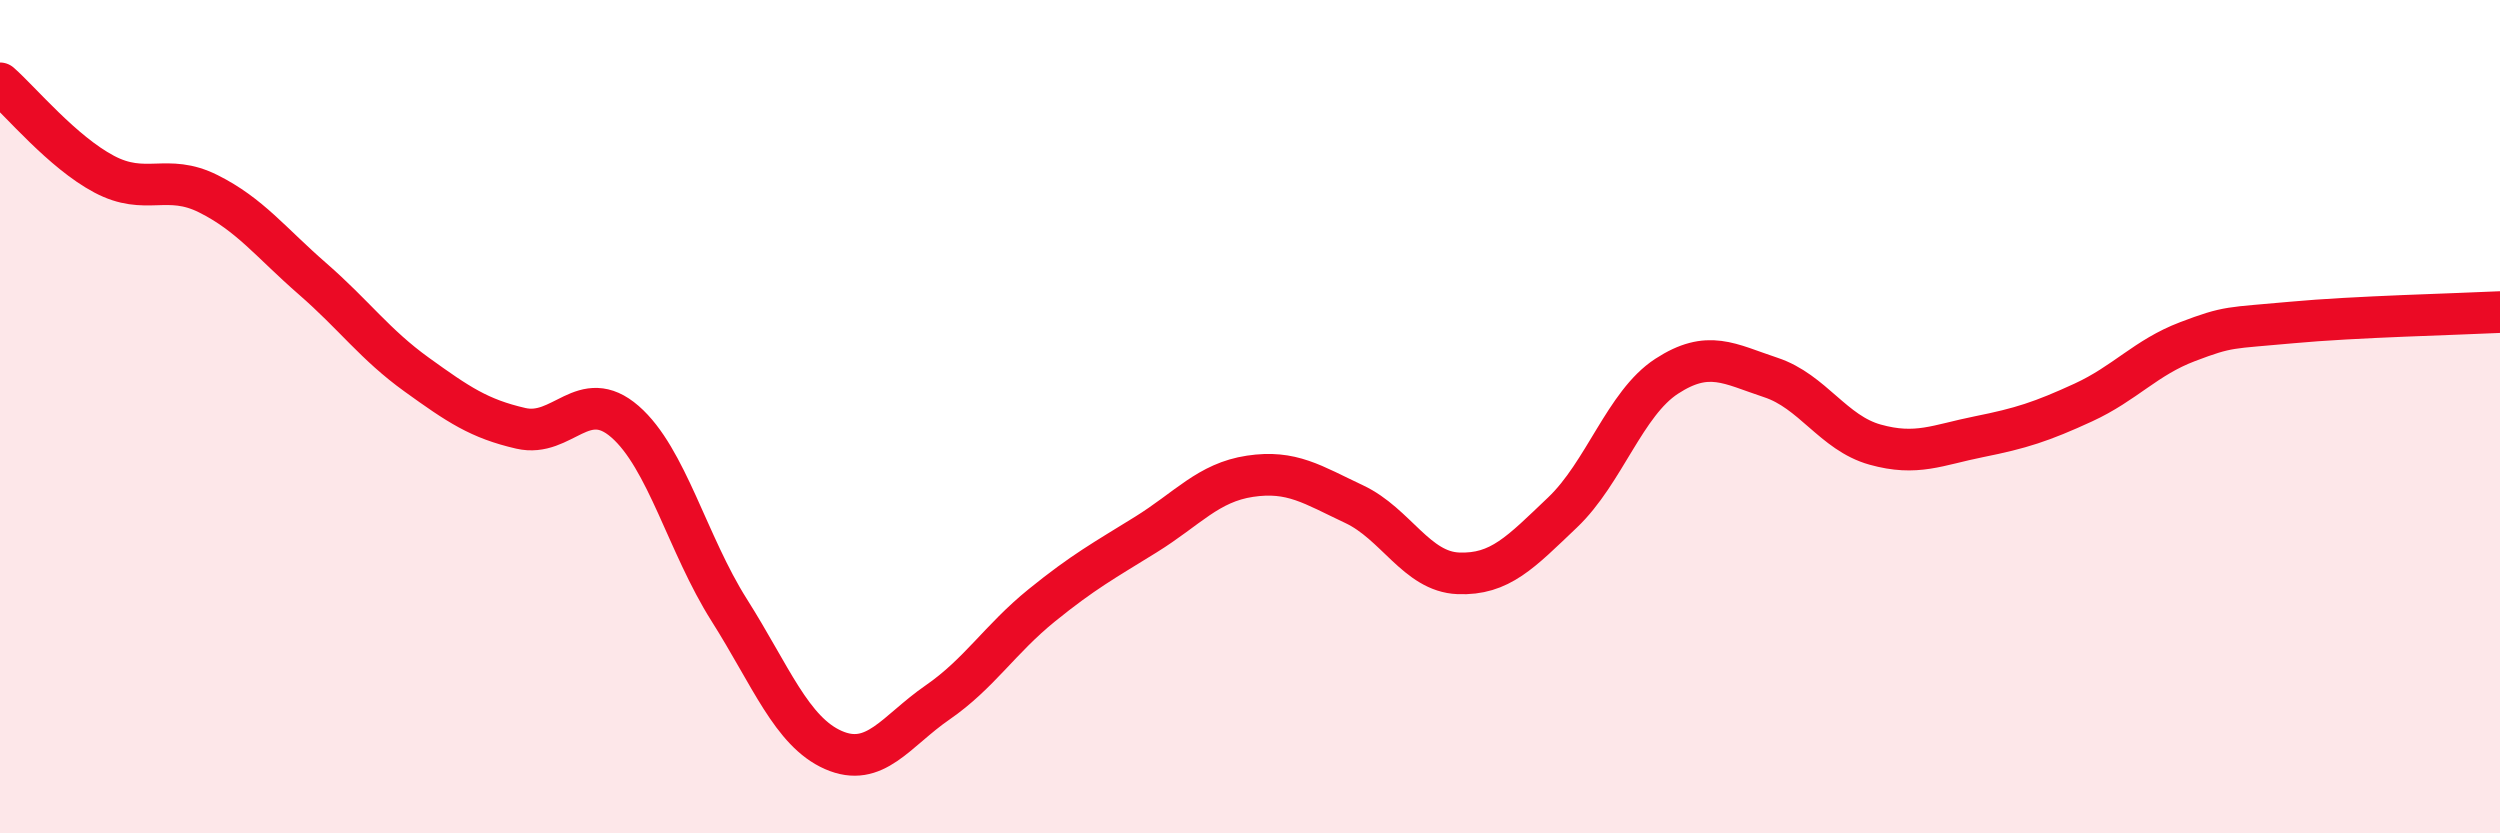 
    <svg width="60" height="20" viewBox="0 0 60 20" xmlns="http://www.w3.org/2000/svg">
      <path
        d="M 0,2 C 0.5,2.44 1.5,3.65 2.5,4.18 C 3.5,4.71 4,4.15 5,4.65 C 6,5.15 6.5,5.82 7.5,6.69 C 8.5,7.56 9,8.27 10,8.99 C 11,9.71 11.5,10.05 12.5,10.28 C 13.5,10.51 14,9.25 15,10.12 C 16,10.99 16.5,13.06 17.5,14.64 C 18.5,16.22 19,17.56 20,18 C 21,18.44 21.5,17.55 22.5,16.86 C 23.5,16.17 24,15.34 25,14.53 C 26,13.72 26.5,13.45 27.5,12.83 C 28.5,12.21 29,11.58 30,11.43 C 31,11.28 31.5,11.63 32.5,12.1 C 33.5,12.57 34,13.72 35,13.76 C 36,13.8 36.5,13.25 37.5,12.3 C 38.5,11.35 39,9.68 40,9.03 C 41,8.38 41.5,8.73 42.5,9.06 C 43.5,9.39 44,10.39 45,10.67 C 46,10.95 46.5,10.68 47.5,10.48 C 48.5,10.28 49,10.12 50,9.66 C 51,9.2 51.5,8.58 52.5,8.2 C 53.5,7.82 53.5,7.88 55,7.74 C 56.5,7.6 59,7.54 60,7.49L60 20L0 20Z"
        fill="#EB0A25"
        opacity="0.1"
        stroke-linecap="round"
        stroke-linejoin="round"
      />
      <path
        d="M 0,2 C 0.5,2.44 1.5,3.65 2.5,4.18 C 3.5,4.71 4,4.15 5,4.65 C 6,5.15 6.5,5.82 7.5,6.69 C 8.5,7.56 9,8.27 10,8.99 C 11,9.71 11.5,10.05 12.5,10.28 C 13.5,10.51 14,9.25 15,10.12 C 16,10.99 16.5,13.06 17.5,14.64 C 18.5,16.22 19,17.56 20,18 C 21,18.44 21.5,17.55 22.5,16.86 C 23.5,16.17 24,15.34 25,14.53 C 26,13.72 26.5,13.45 27.5,12.83 C 28.5,12.21 29,11.58 30,11.43 C 31,11.28 31.5,11.63 32.5,12.1 C 33.5,12.57 34,13.72 35,13.76 C 36,13.8 36.5,13.25 37.5,12.3 C 38.5,11.35 39,9.68 40,9.03 C 41,8.38 41.5,8.73 42.5,9.06 C 43.5,9.39 44,10.39 45,10.67 C 46,10.95 46.5,10.68 47.5,10.48 C 48.5,10.28 49,10.12 50,9.66 C 51,9.2 51.5,8.58 52.5,8.2 C 53.5,7.82 53.5,7.88 55,7.74 C 56.5,7.6 59,7.54 60,7.49"
        stroke="#EB0A25"
        stroke-width="1"
        fill="none"
        stroke-linecap="round"
        stroke-linejoin="round"
      />
    </svg>
  